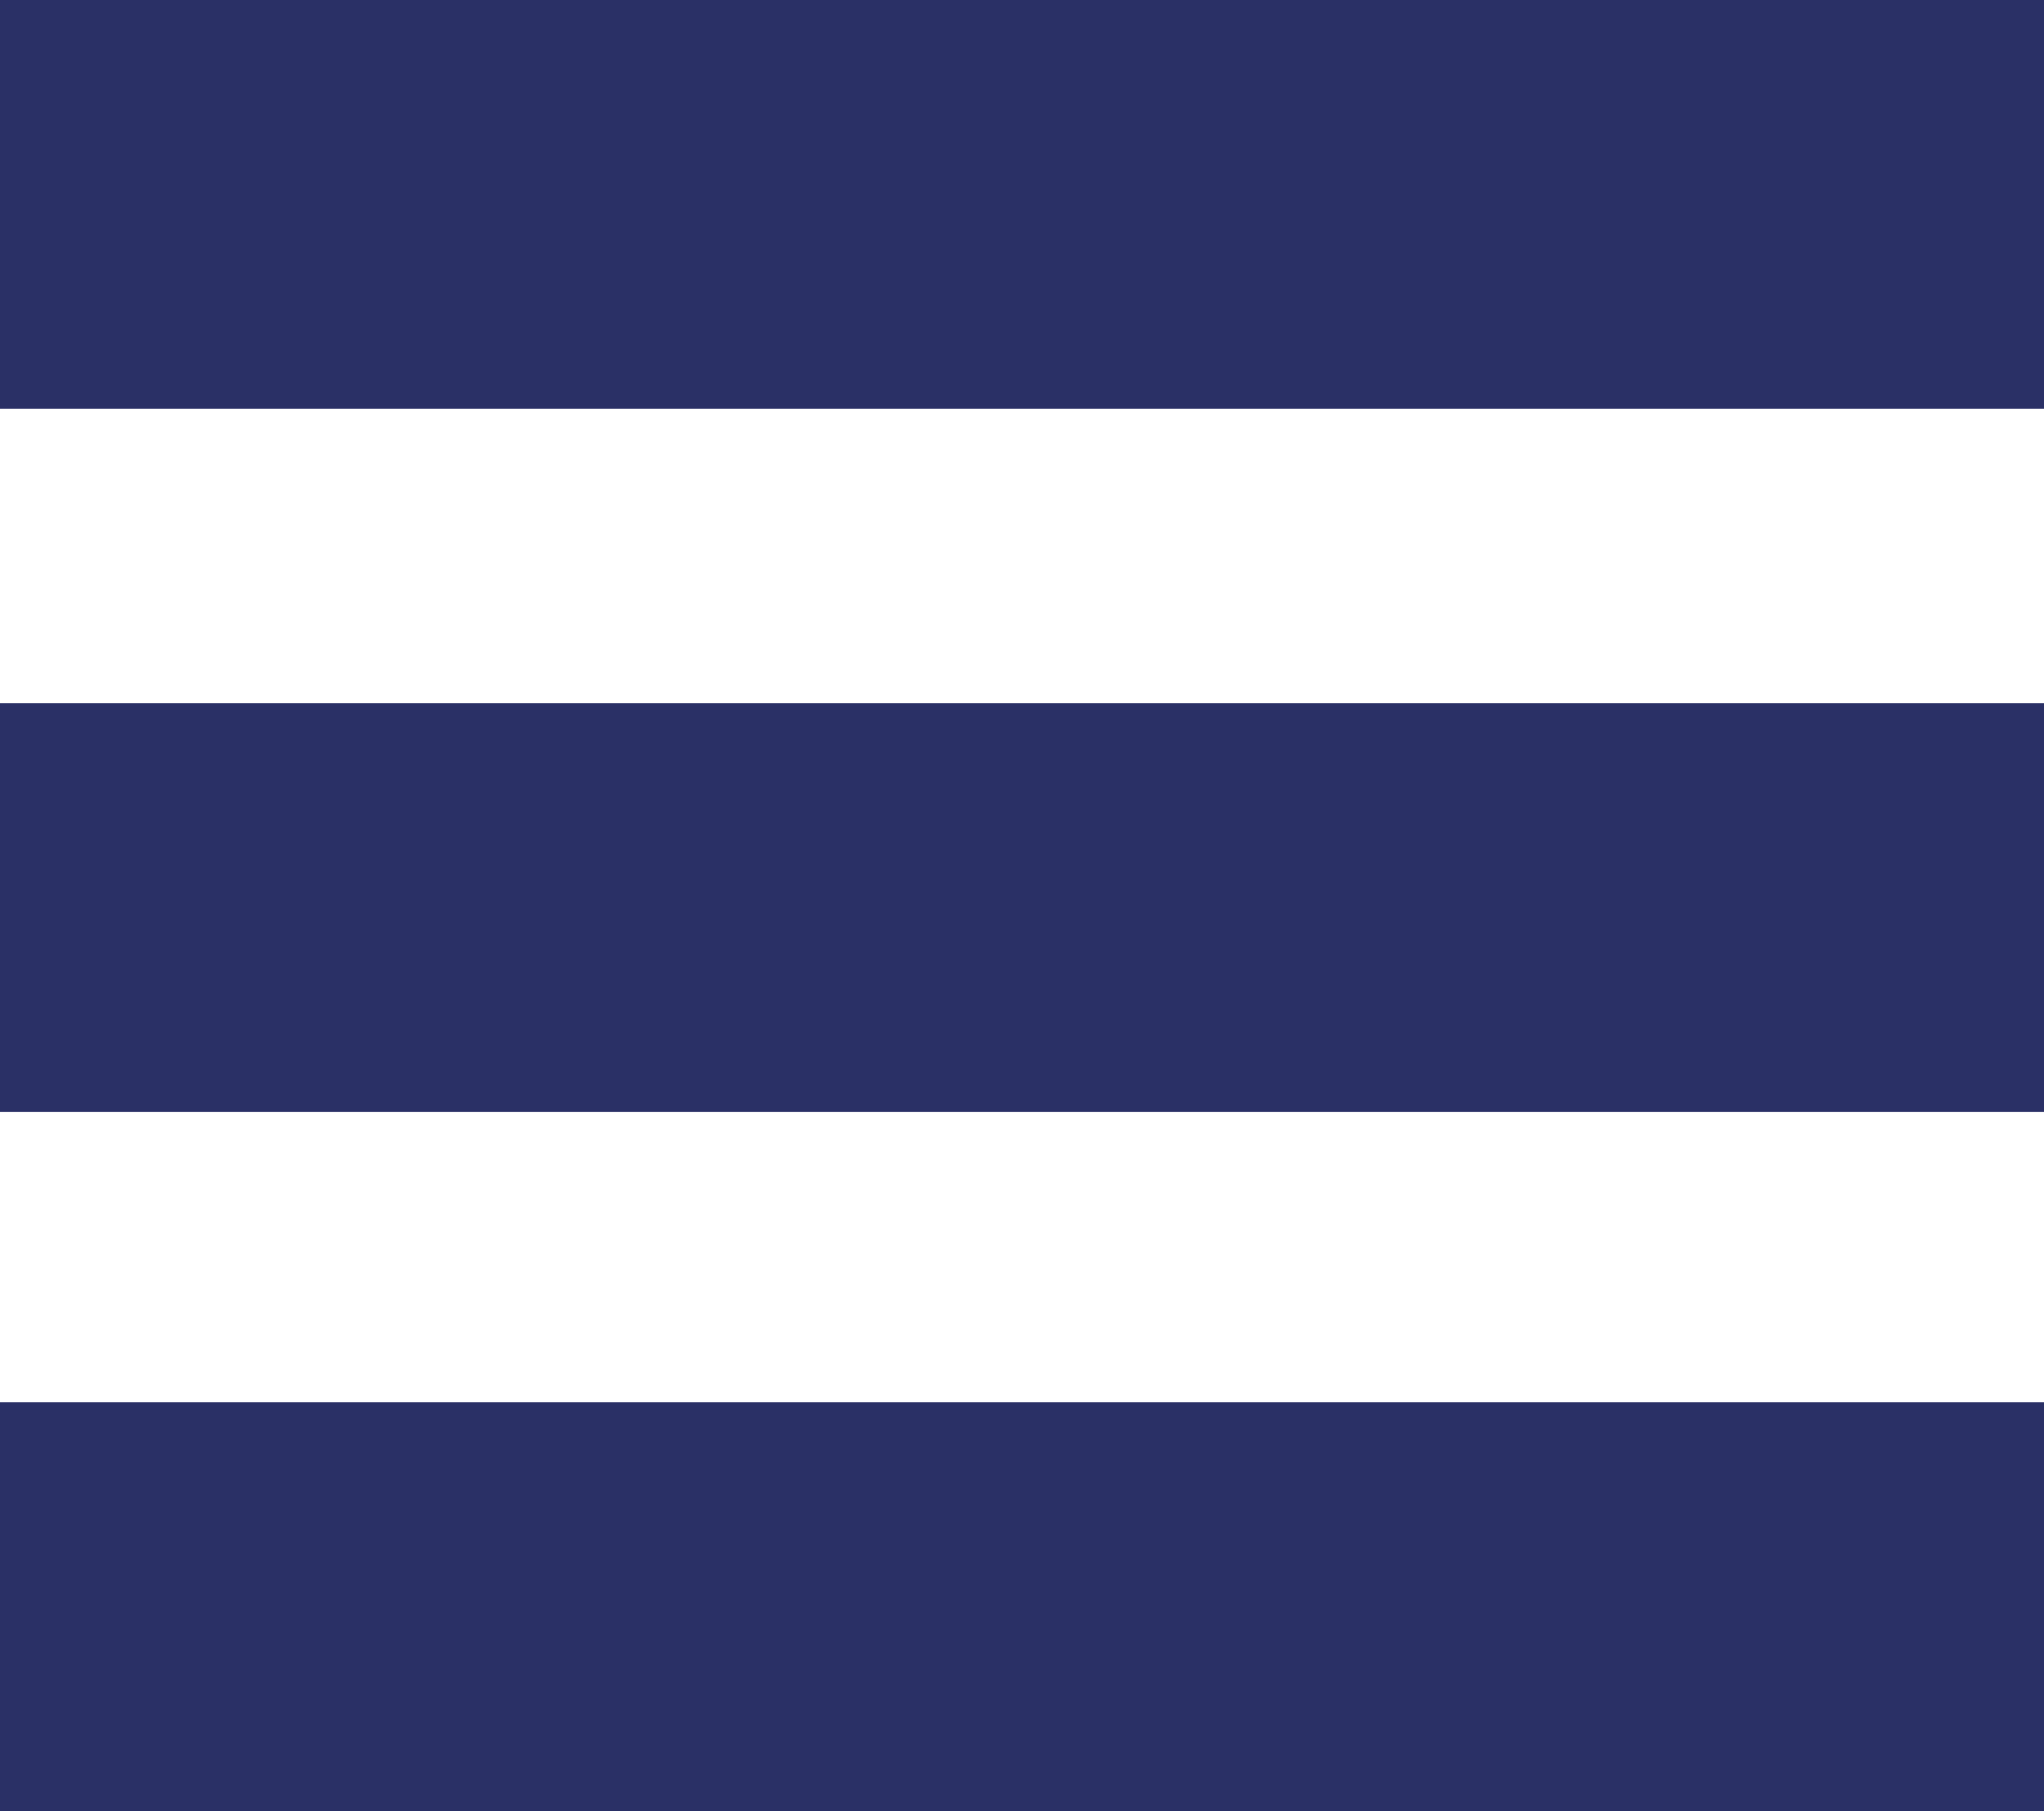 <!-- Generator: Adobe Illustrator 18.0.0, SVG Export Plug-In  -->
<svg version="1.1"
	 xmlns="http://www.w3.org/2000/svg" xmlns:xlink="http://www.w3.org/1999/xlink" xmlns:a="http://ns.adobe.com/AdobeSVGViewerExtensions/3.0/"
	 x="0px" y="0px" width="50px" height="44.3px" viewBox="0 0 50 44.3" enable-background="new 0 0 50 44.3" xml:space="preserve">
<defs>
</defs>
<rect fill="#2A3066" width="50" height="10"/>
<rect y="17.2" fill="#2A3066" width="50" height="10"/>
<rect y="34.3" fill="#2A3066" width="50" height="10"/>
</svg>

